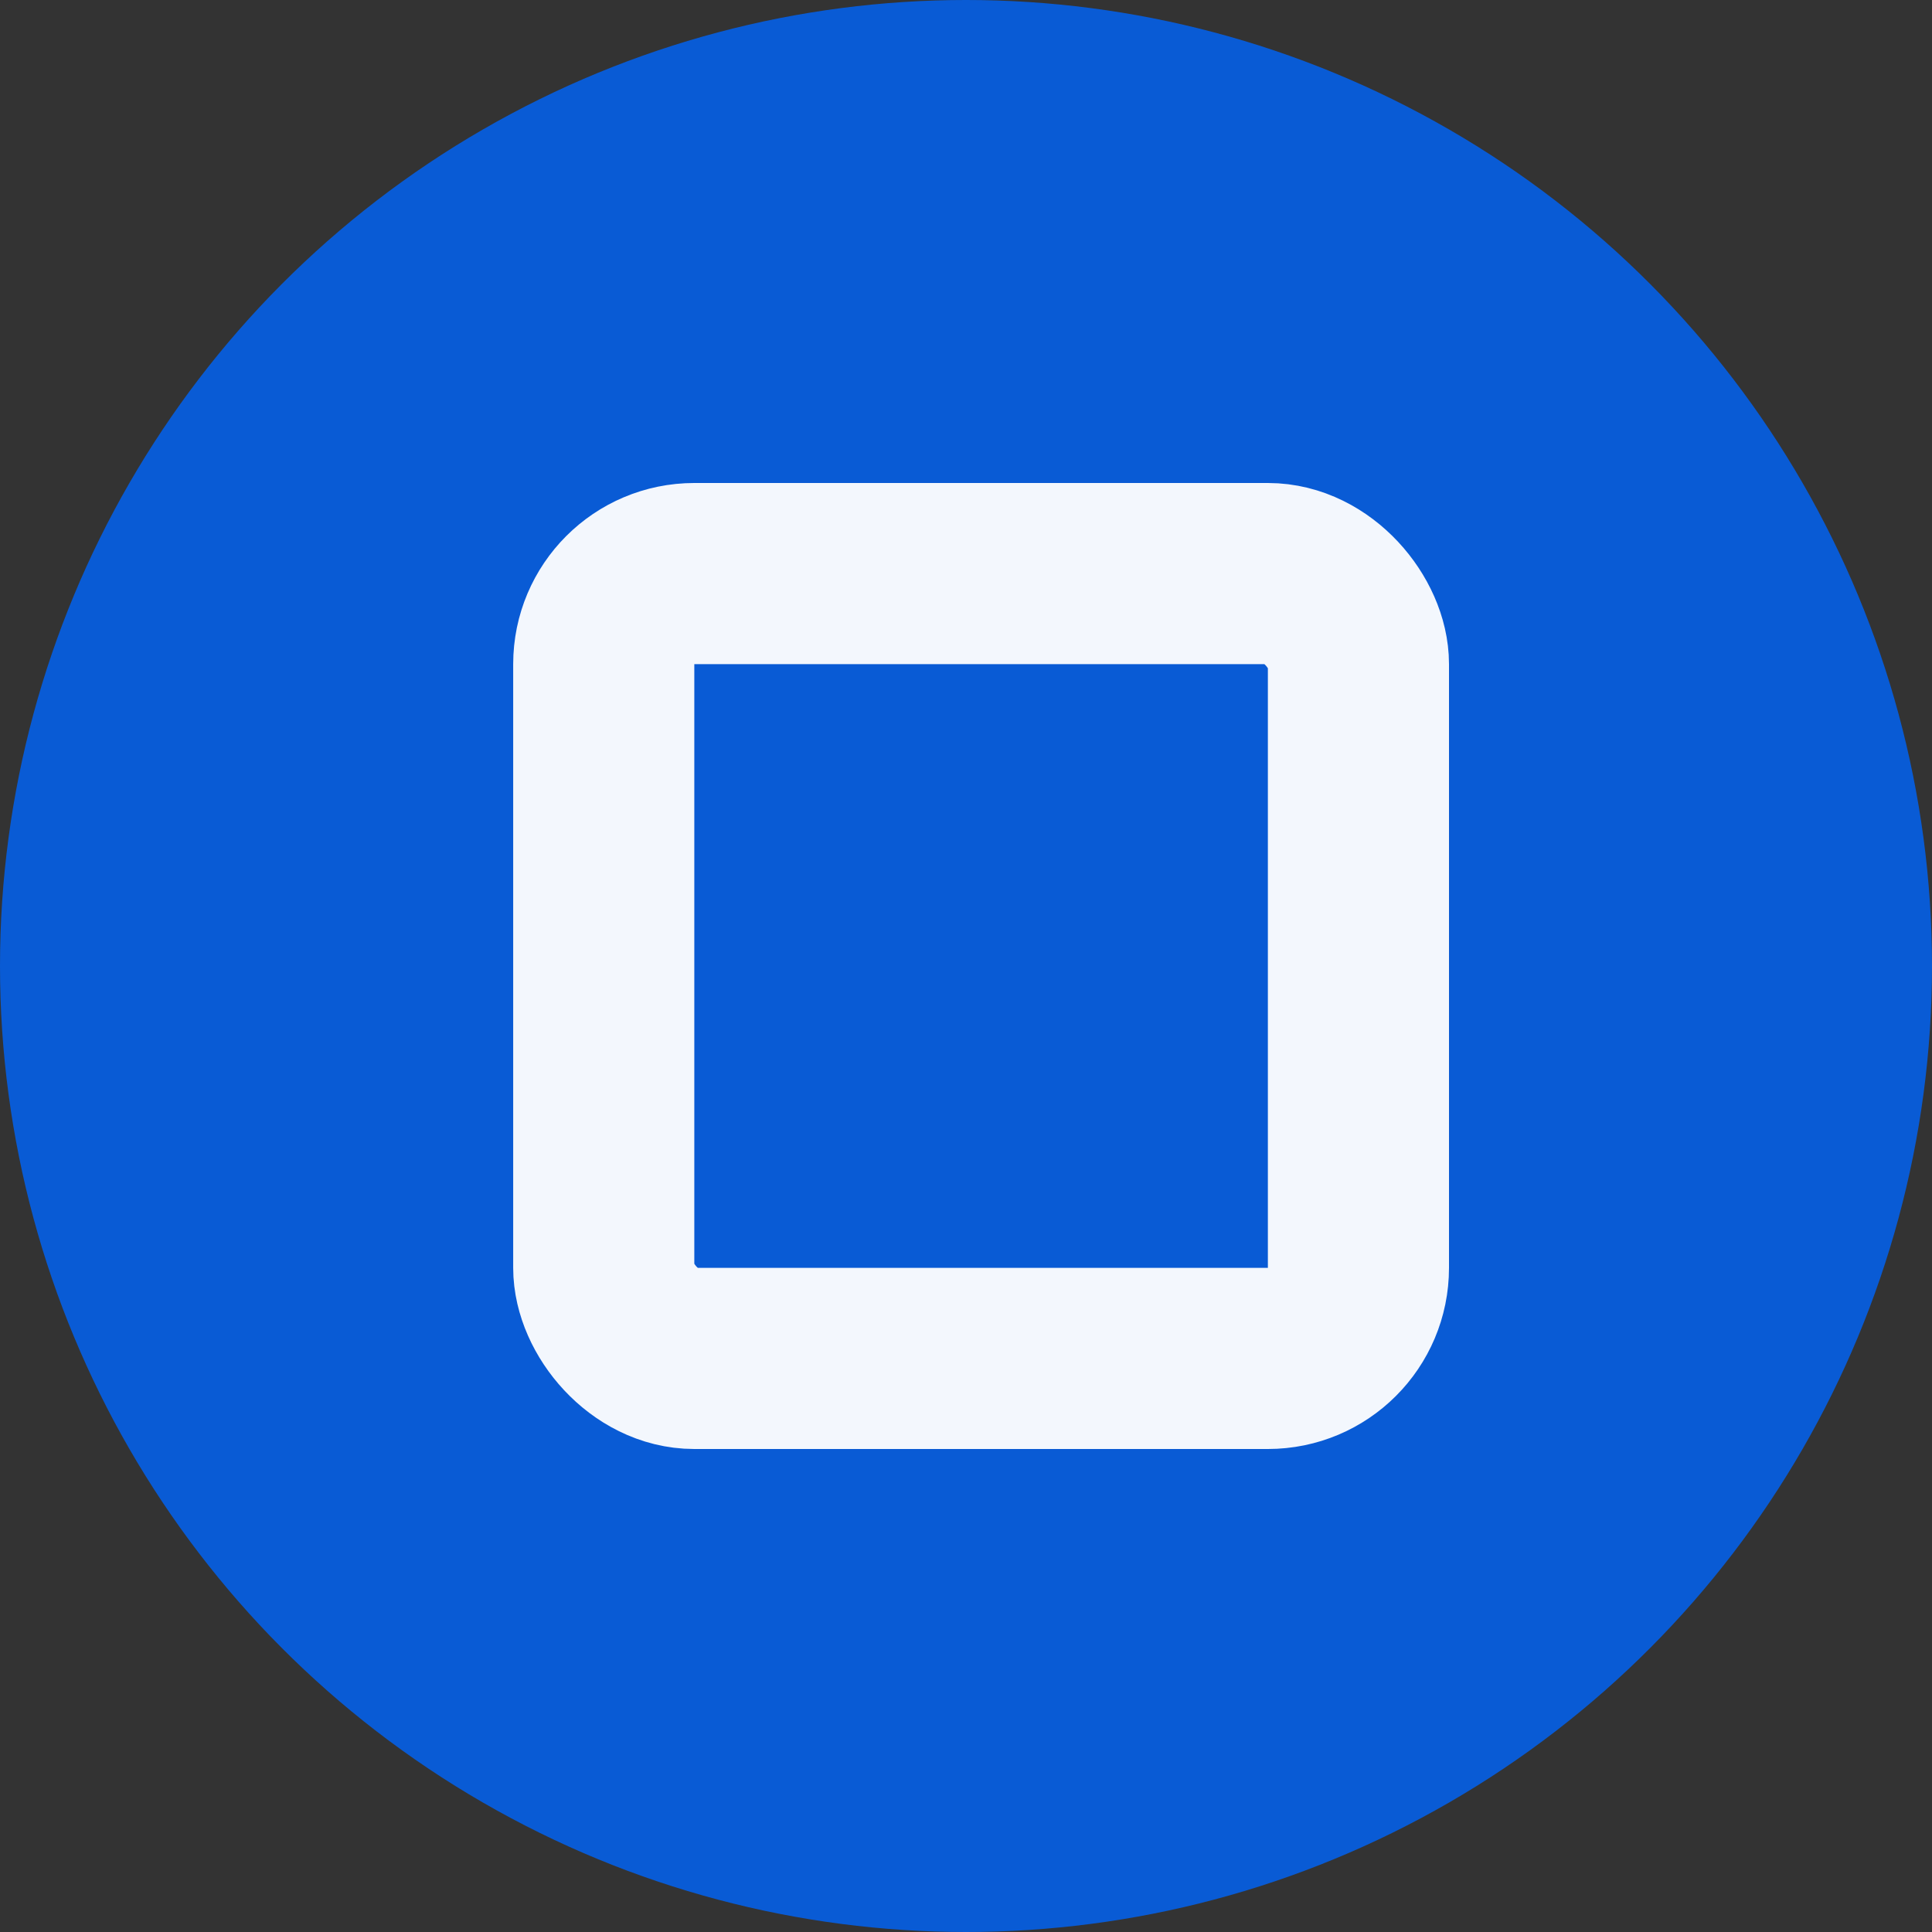<svg width="64" height="64" viewBox="0 0 64 64" fill="none" xmlns="http://www.w3.org/2000/svg">
<rect x="0" y="0" width="64" height="64" fill="#333333" stroke="none"/>
<circle cx="32" cy="32" r="32" fill="#095BD5"/>
<rect x="20" y="19" width="25" height="26" rx="3" stroke="#F3F7FD" stroke-width="6"/>
</svg>
